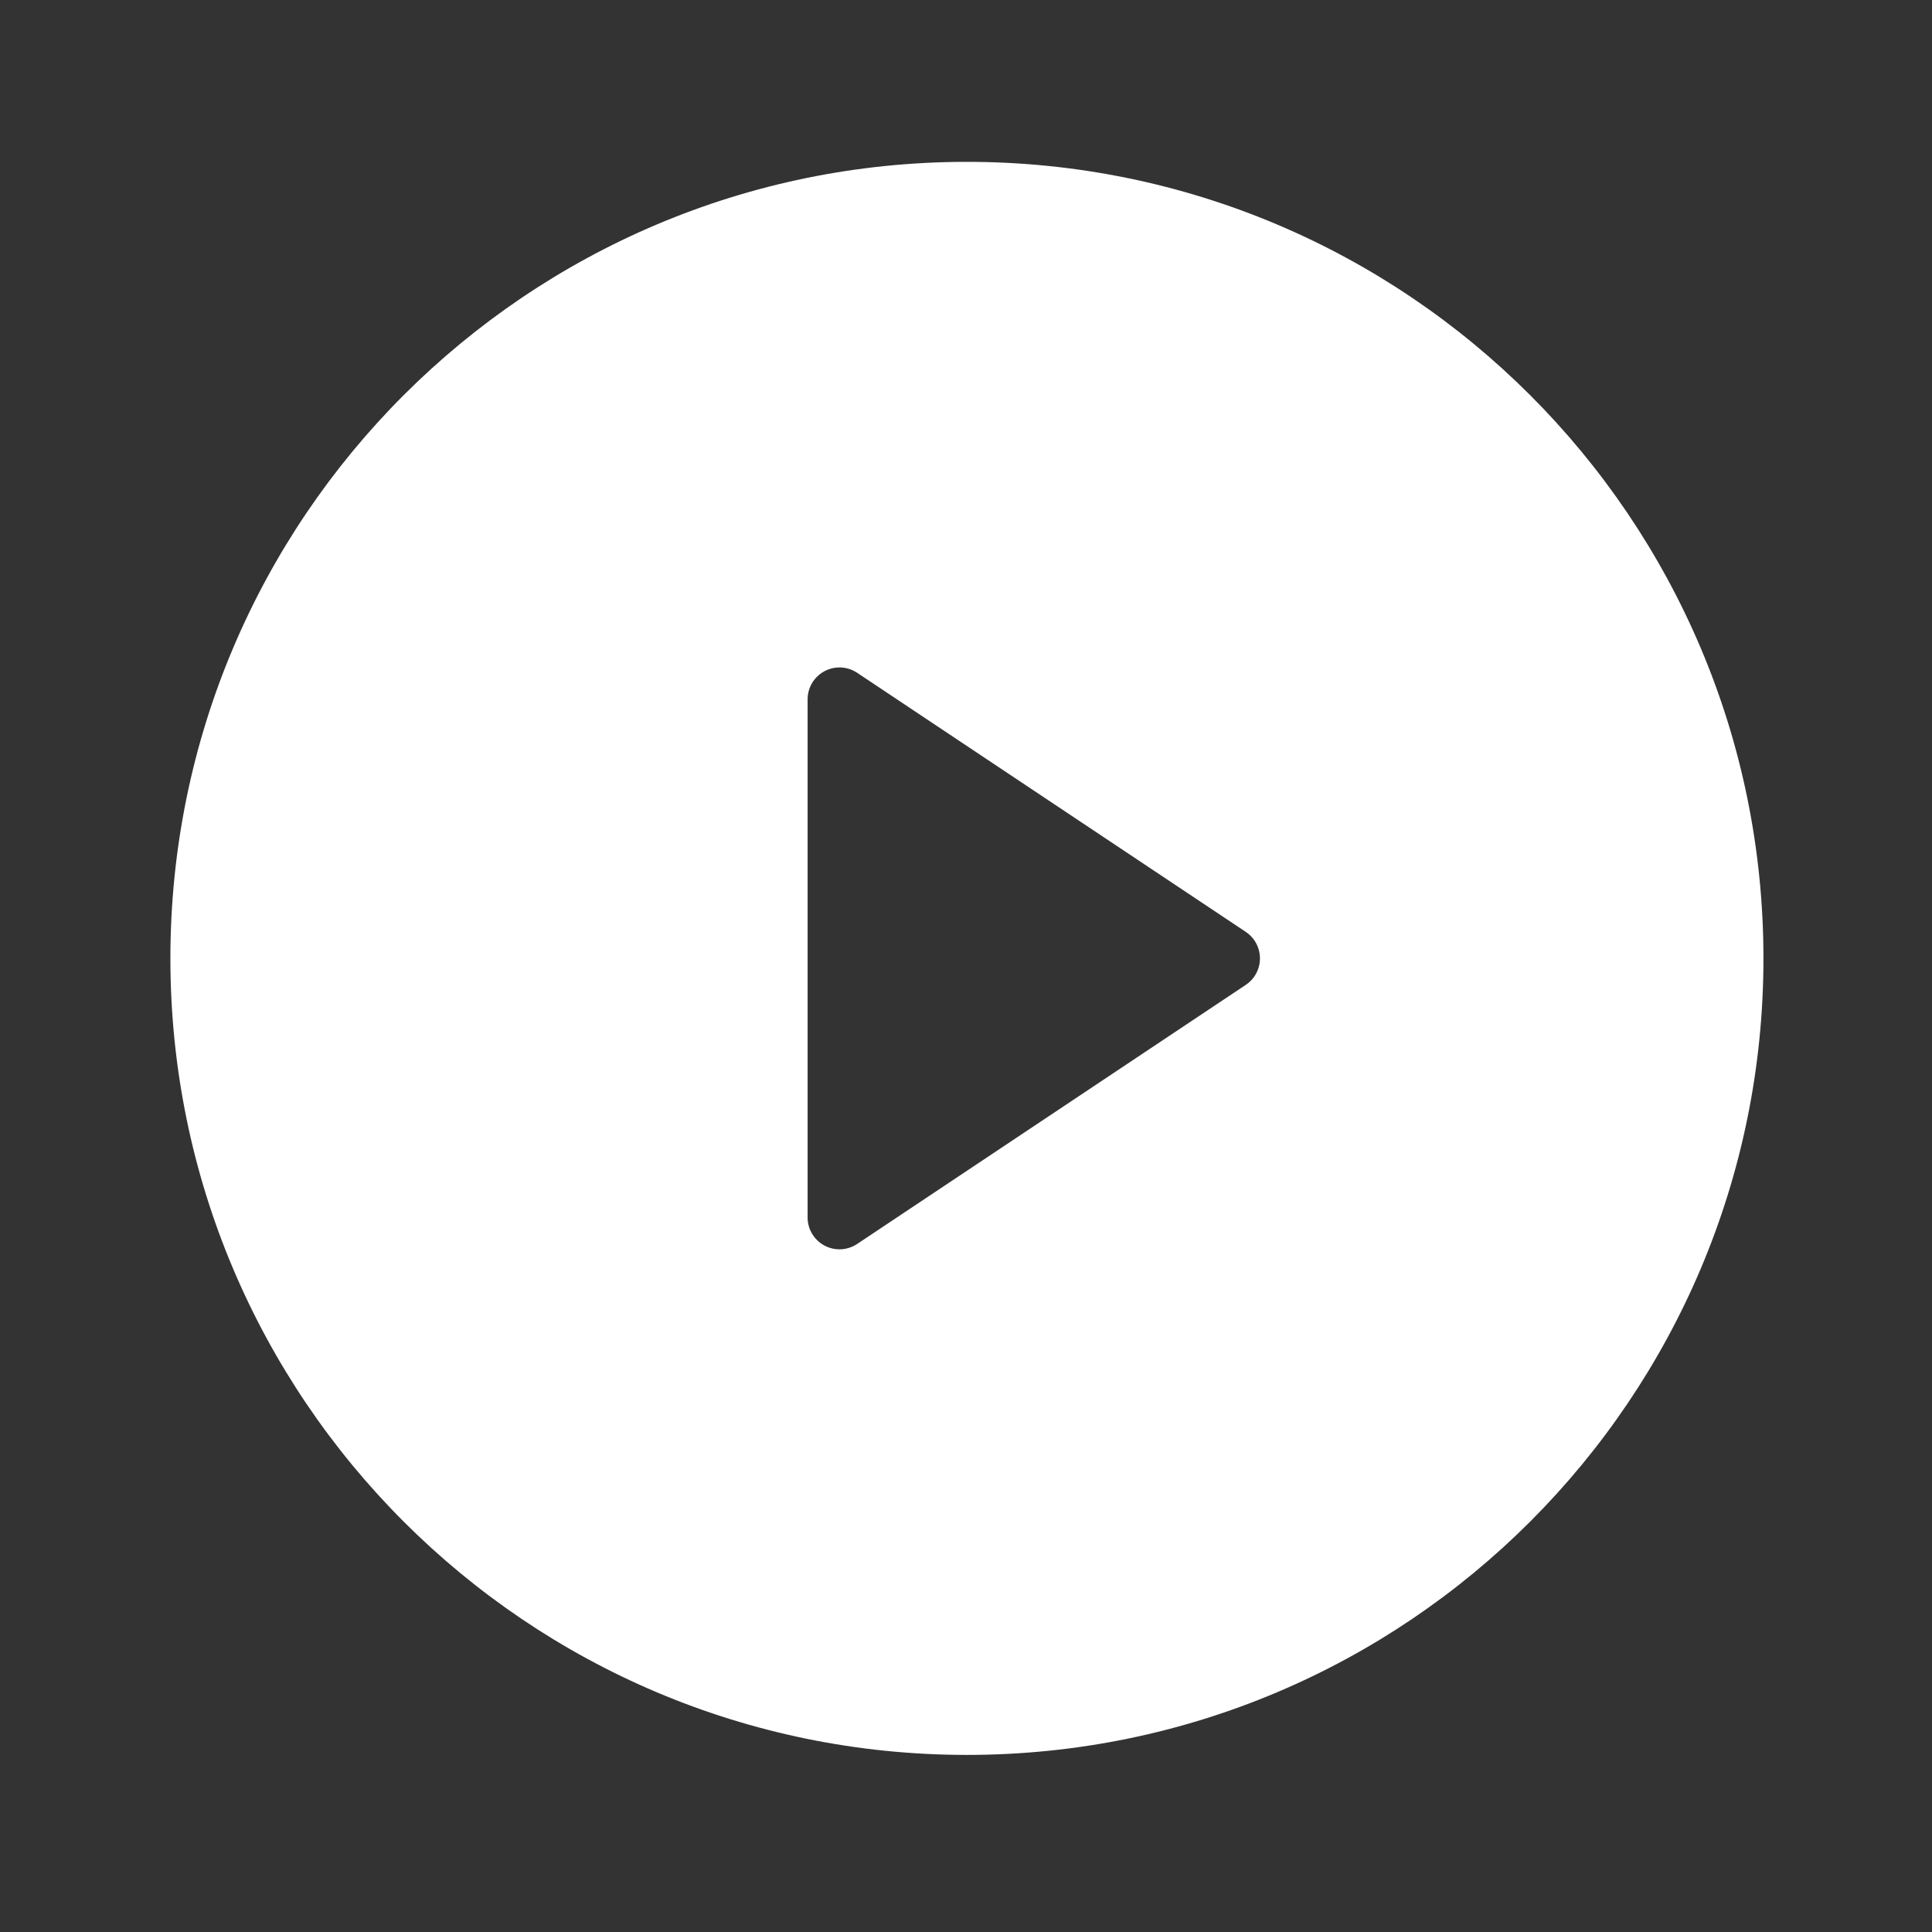 <svg xmlns="http://www.w3.org/2000/svg" width="62" height="62" viewBox="0 0 62 62" fill="none"><rect x="0" y="0" width="62" height="62" fill="#333333" stroke="none"/><path d="M31.029 56.317C16.912 56.317 5.468 44.873 5.468 30.756C5.468 16.638 16.912 5.194 31.029 5.194C45.147 5.194 56.591 16.638 56.591 30.756C56.591 44.873 45.147 56.317 31.029 56.317ZM27.507 21.591C27.339 21.479 27.142 21.419 26.94 21.419C26.375 21.419 25.917 21.877 25.917 22.441V39.07C25.917 39.272 25.977 39.469 26.089 39.637C26.402 40.107 27.037 40.234 27.507 39.92L39.978 31.606C40.09 31.531 40.187 31.435 40.262 31.323C40.575 30.853 40.448 30.218 39.978 29.905L27.507 21.591Z" fill="white"></path></svg>
